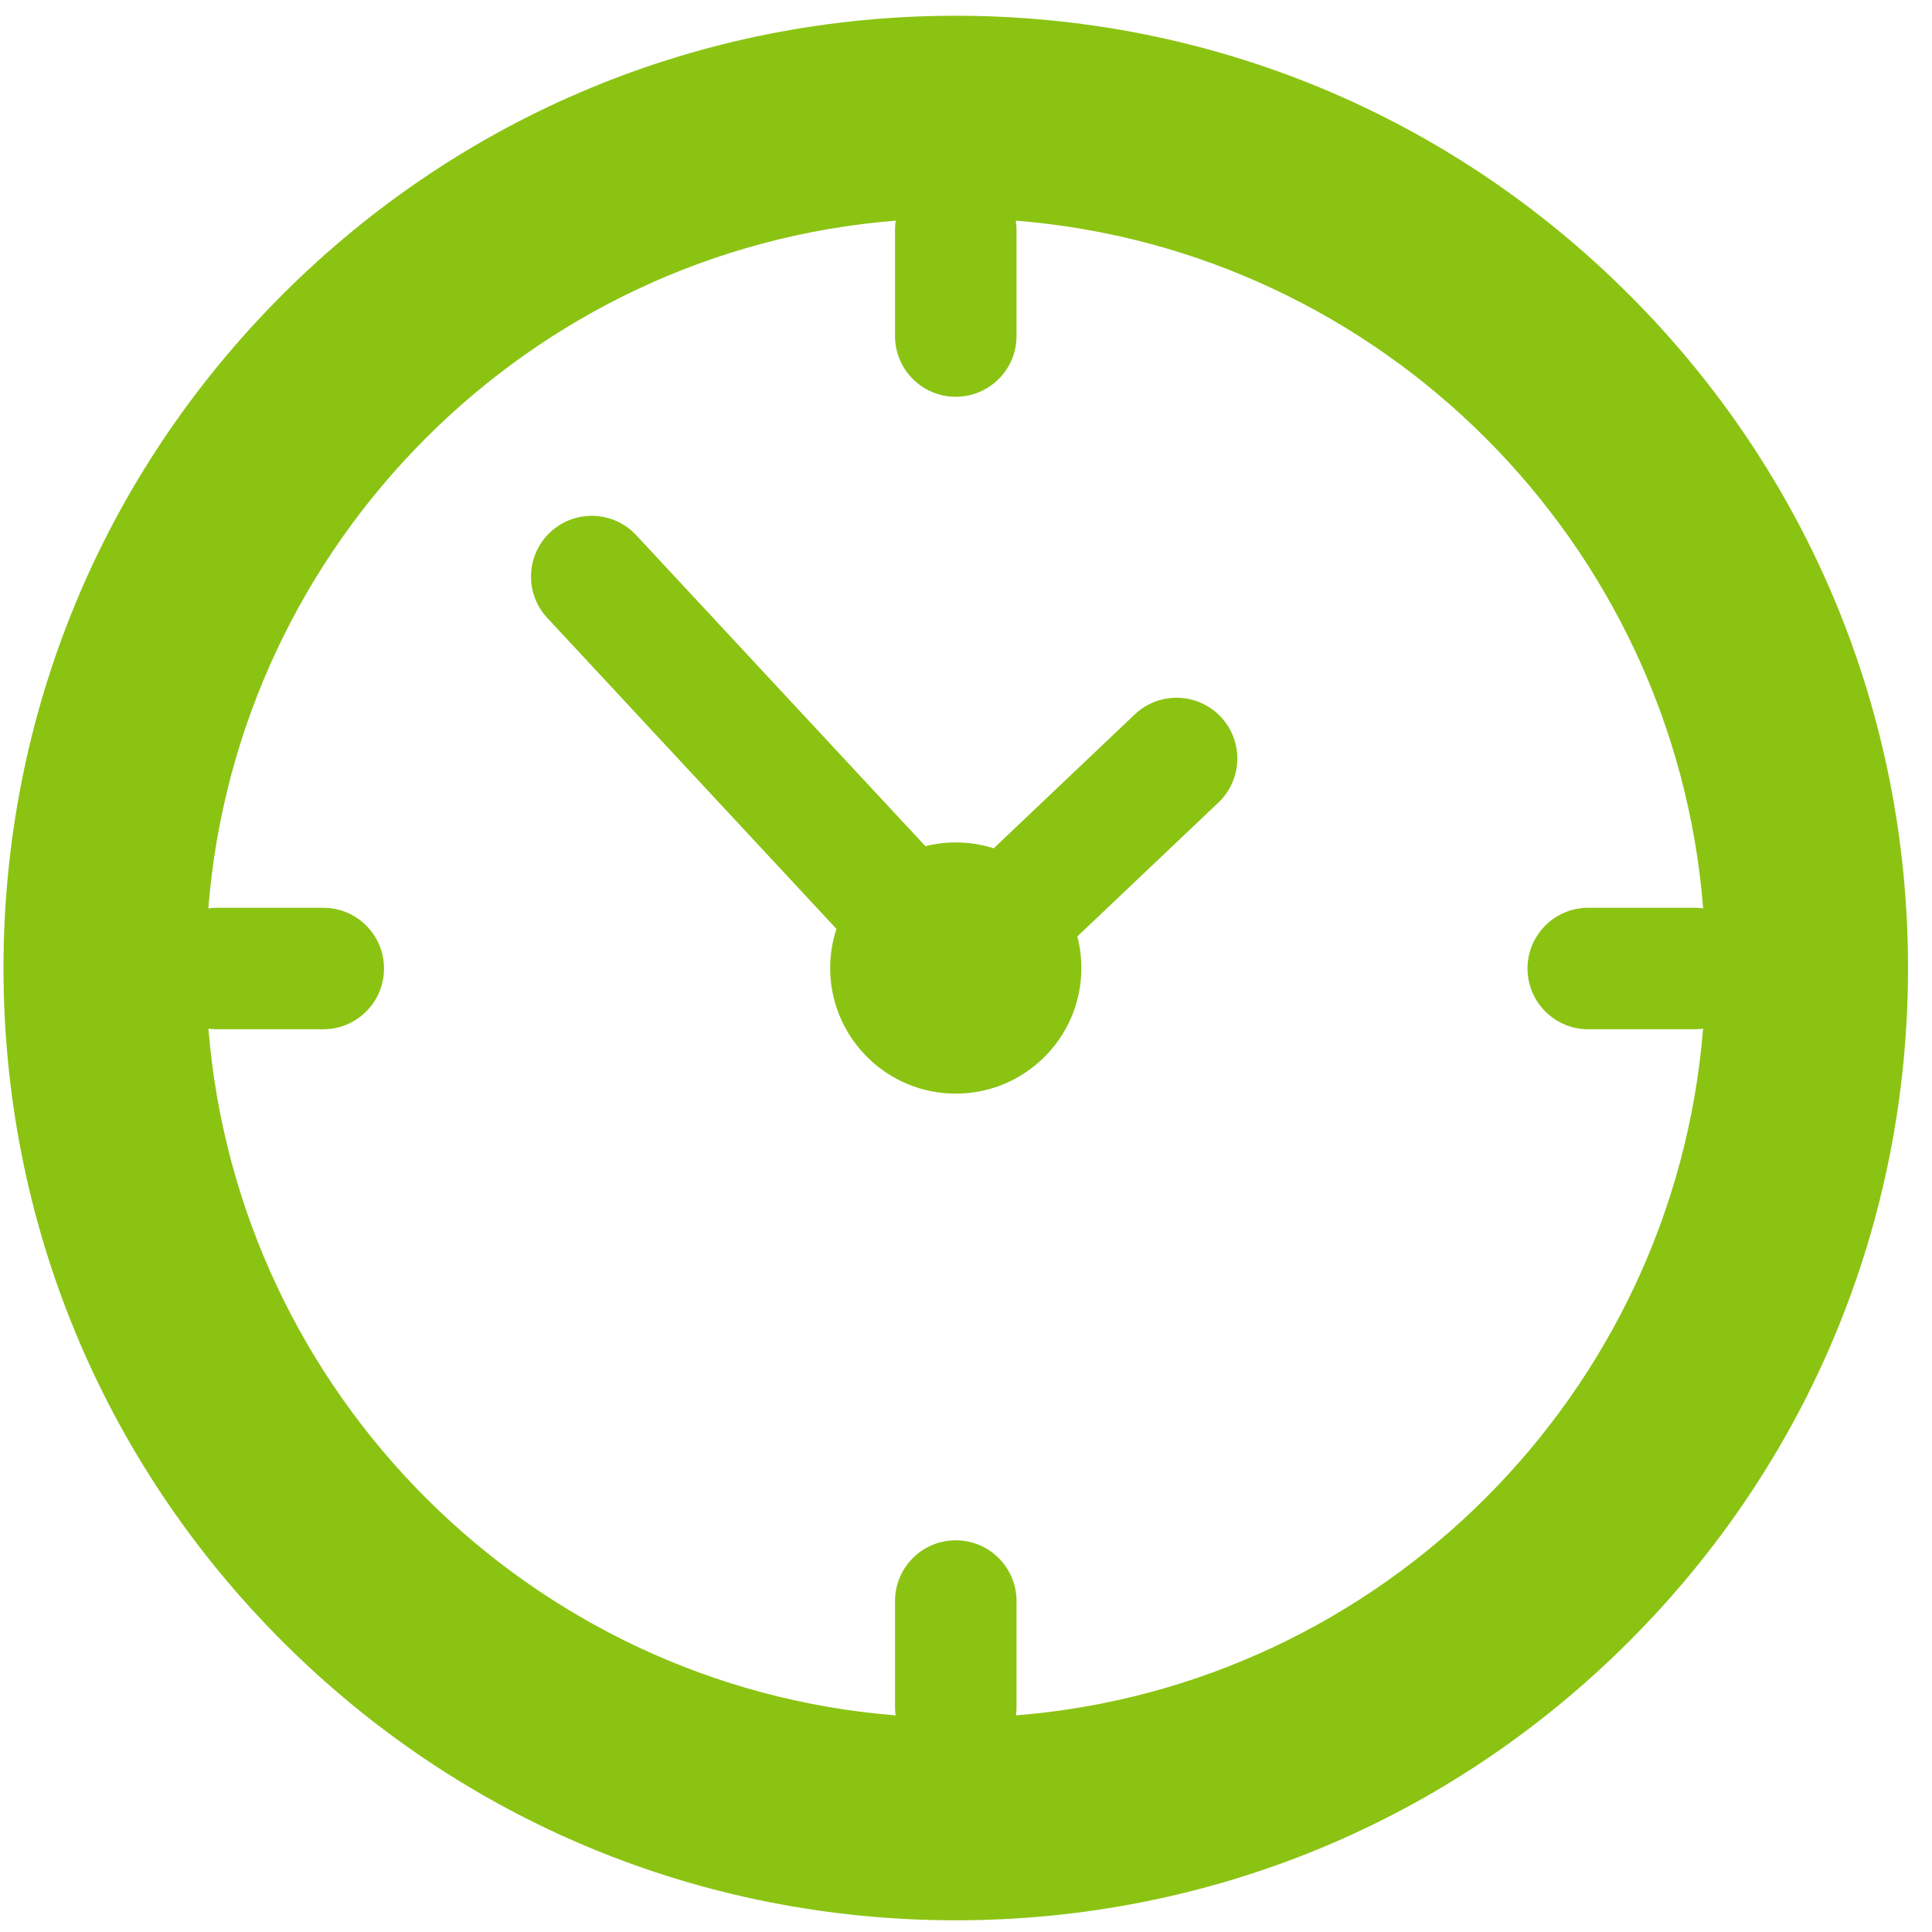 <?xml version="1.0" encoding="UTF-8"?> <svg xmlns="http://www.w3.org/2000/svg" xmlns:v="https://vecta.io/nano" width="52" height="52" fill-rule="evenodd" stroke-linejoin="round" stroke-miterlimit="2"><g transform="matrix(.109 0 0 .109 .094 .424)" fill="#8bc313" fill-rule="nonzero"><path d="M250.002 419.686c.082-.638.14-1.284.14-1.944v-26.29c0-8.285-6.716-15-15-15s-15 6.715-15 15v26.29c0 .66.057 1.306.14 1.944-90.227-7.2-162.425-79.366-169.675-169.58.673.093 1.356.157 2.055.157h26.3c8.284 0 15-6.716 15-15s-6.716-15-15-15h-26.3c-.707 0-1.396.066-2.077.16 7.14-90.342 79.406-162.64 169.734-169.83-.105.717-.177 1.444-.177 2.2v26.29c0 8.284 6.715 15 15 15s15-6.716 15-15v-26.29c0-.746-.073-1.473-.178-2.2 90.327 7.19 162.595 79.488 169.734 169.83-.68-.095-1.37-.16-2.077-.16h-26.3c-8.284 0-15 6.716-15 15s6.716 15 15 15h26.3c.7 0 1.382-.064 2.055-.157-7.25 90.214-79.447 162.38-169.674 169.58m151.4-350.815C357 24.458 297.95-.001 235.142-.001S113.283 24.458 68.87 68.87 0 172.333 0 235.142 24.46 357 68.87 401.412s103.462 68.872 166.27 68.872 121.858-24.46 166.27-68.872 68.87-103.462 68.87-166.27-24.46-121.858-68.87-166.27"></path><path d="M279.34 172.53l-34.83 33.05c-2.956-.936-6.102-1.444-9.367-1.444-2.585 0-5.095.322-7.496.918L156.25 128.27c-5.64-6.067-15.134-6.41-21.198-.77s-6.412 15.132-.77 21.2l71.397 76.782a30.98 30.98 0 0 0-1.542 9.661c0 17.125 13.882 31.007 31.007 31.007s31.008-13.882 31.008-31.007c0-2.696-.346-5.3-.992-7.802l34.83-33.048c6-5.702 6.26-15.197.558-21.206s-15.195-6.26-21.206-.557"></path></g></svg> 